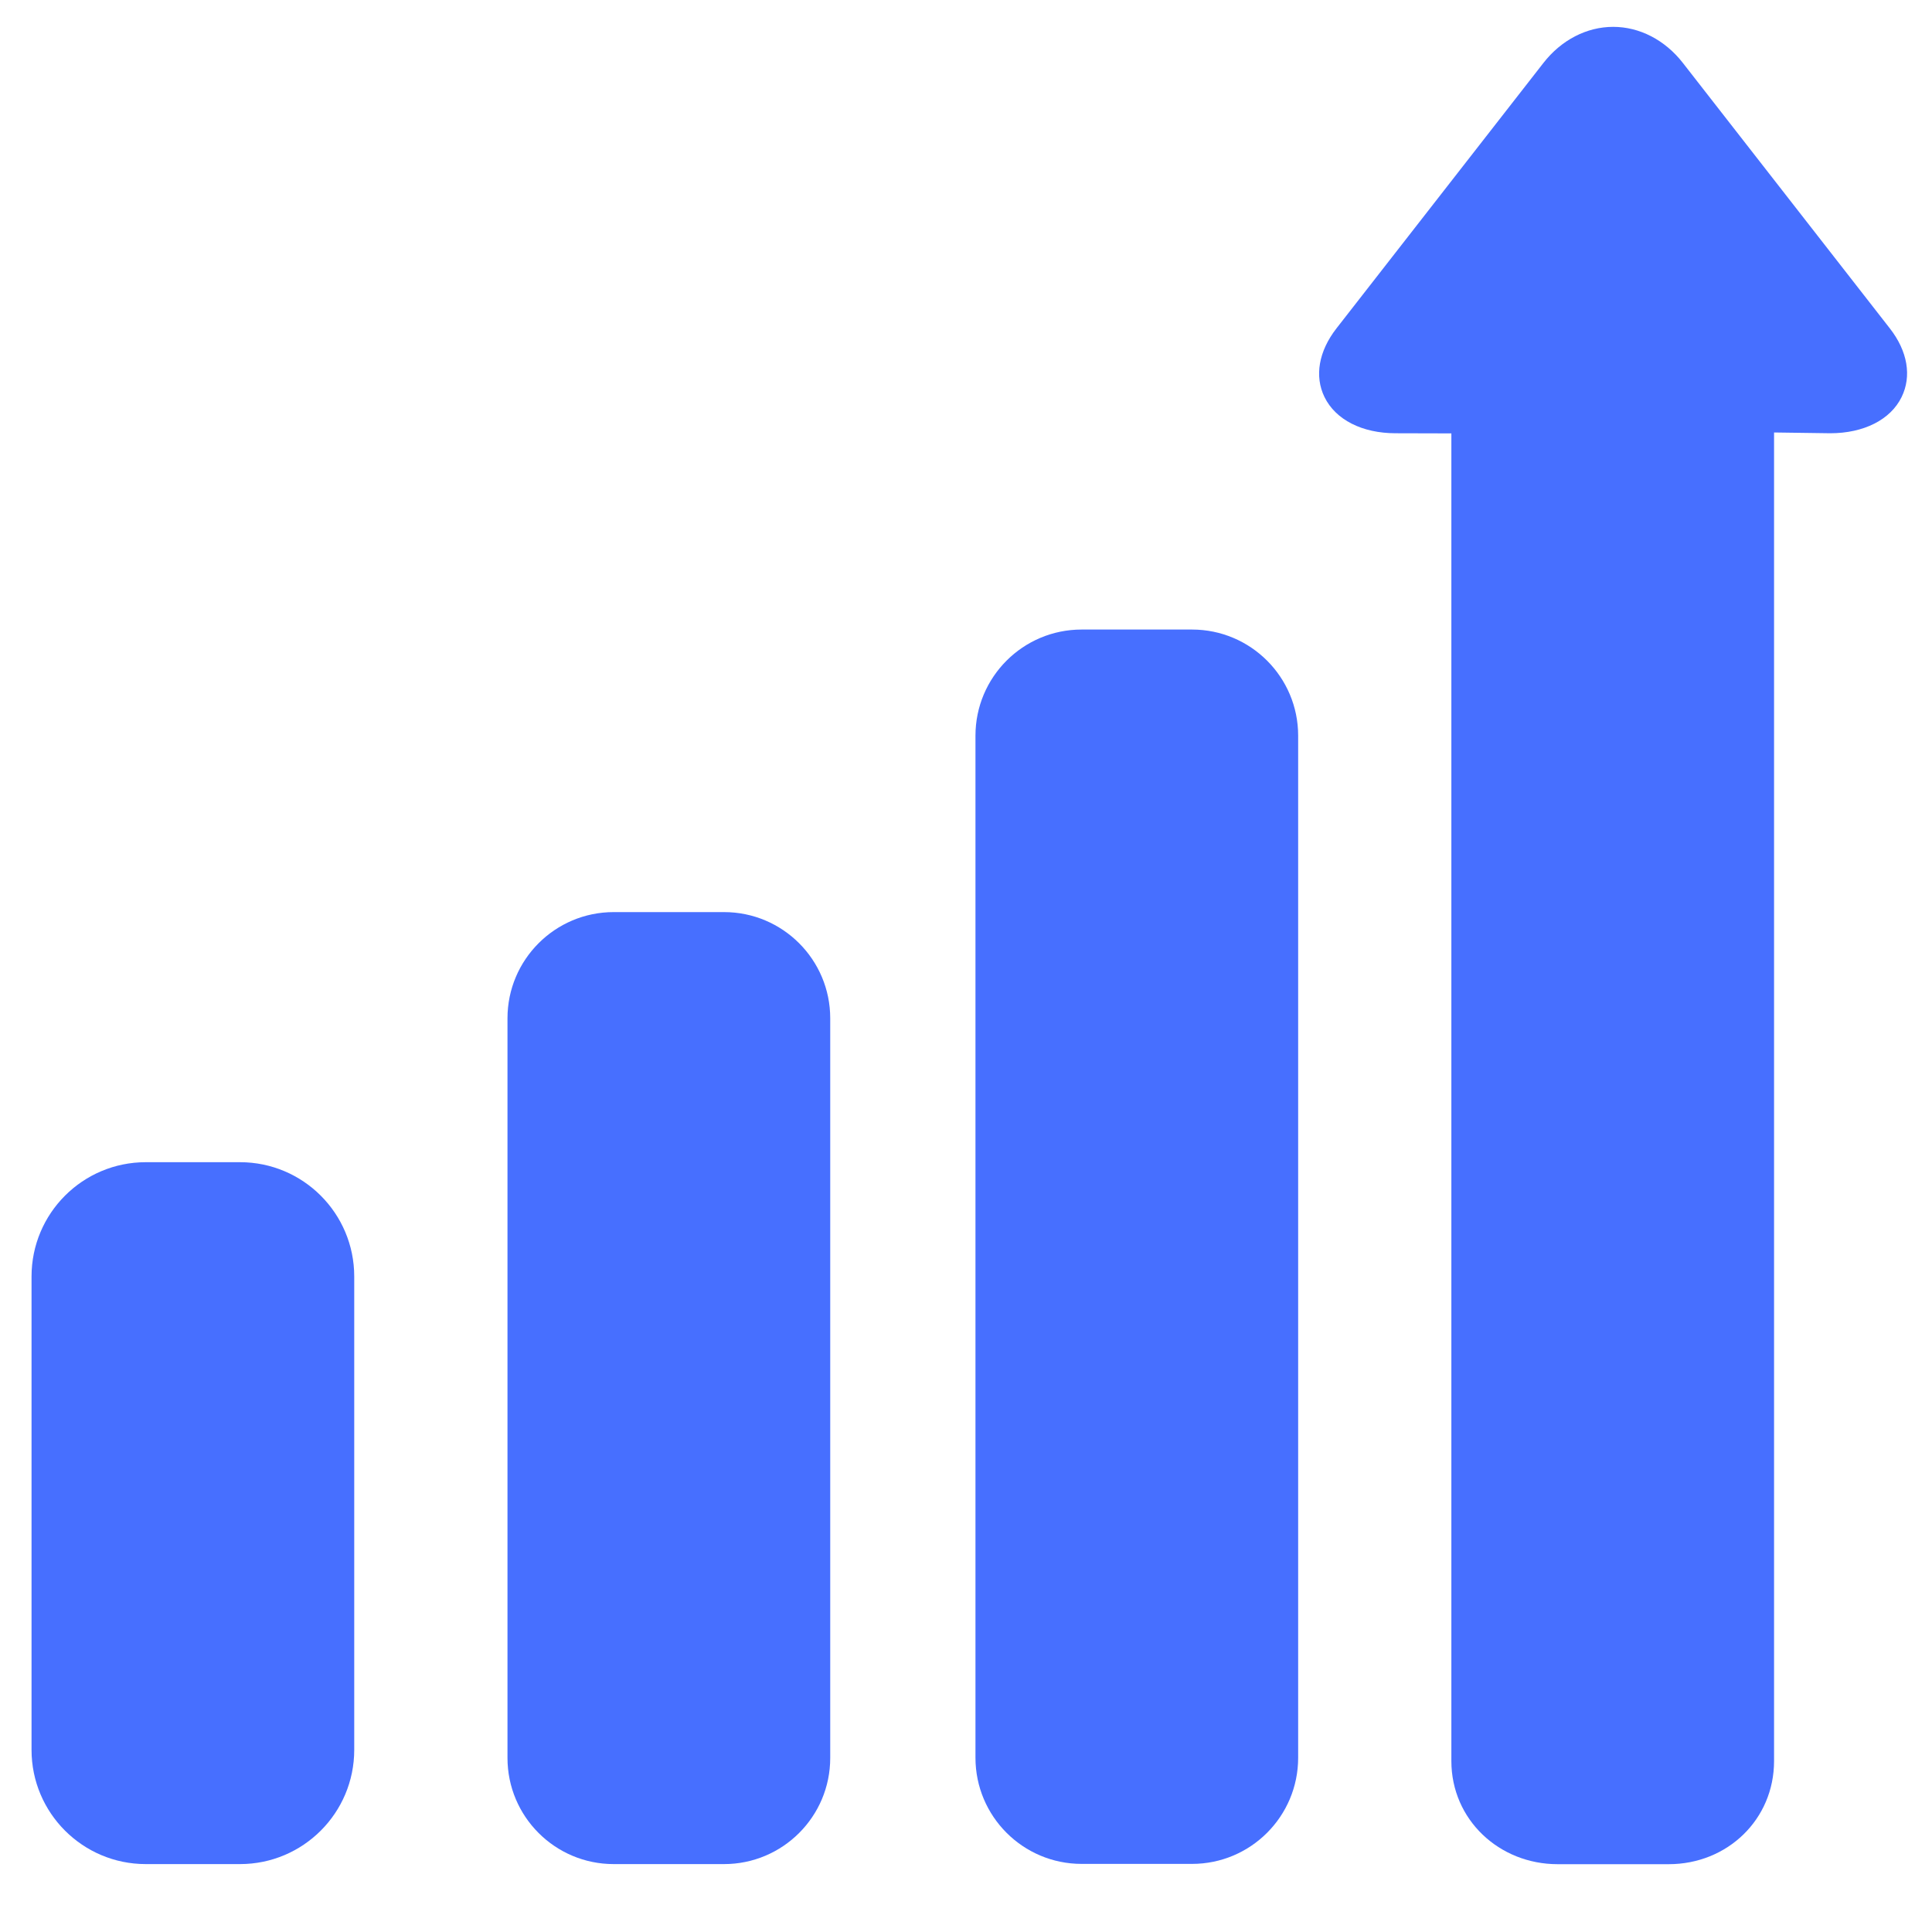 <?xml version="1.0" encoding="UTF-8"?> <svg xmlns="http://www.w3.org/2000/svg" width="40" height="40" viewBox="0 0 40 40" fill="none"><g clip-path="url(#clip0_898_33)"><g clip-path="url(#clip1_898_33)"><path d="M17.189 21.083C17.189 19.869 16.204 18.884 14.99 18.884H12.706C11.492 18.884 10.507 19.869 10.507 21.083V36.396C10.507 37.61 11.492 38.594 12.706 38.594H14.99C16.204 38.594 17.189 37.61 17.189 36.396V21.083Z" fill="#476FFF"></path><path d="M7.334 26.428C7.334 25.121 6.275 24.062 4.969 24.062H3.018C1.712 24.062 0.653 25.121 0.653 26.428V36.229C0.653 37.535 1.712 38.594 3.018 38.594H4.969C6.275 38.594 7.334 37.535 7.334 36.229V26.428Z" fill="#476FFF"></path><path d="M26.877 15.232C26.877 14.018 25.893 13.034 24.679 13.034H22.394C21.18 13.034 20.196 14.018 20.196 15.232V36.392C20.196 37.606 21.18 38.59 22.394 38.59H24.679C25.893 38.59 26.877 37.606 26.877 36.392V15.232Z" fill="#476FFF"></path><path d="M39.128 6.8L34.842 1.303C34.472 0.828 33.946 0.556 33.399 0.556C32.851 0.556 32.325 0.828 31.955 1.303L27.669 6.8C27.302 7.272 27.212 7.789 27.422 8.22C27.651 8.69 28.202 8.97 28.894 8.97L30.049 8.973V36.46C30.049 37.672 31.037 38.596 32.249 38.596H34.549C35.761 38.596 36.73 37.672 36.73 36.46V8.954L37.893 8.97C38.586 8.97 39.142 8.69 39.371 8.22C39.582 7.789 39.496 7.272 39.128 6.8Z" fill="#476FFF"></path></g></g><defs><clipPath id="clip0_898_33"><rect width="40" height="40" fill="white"></rect></clipPath><clipPath id="clip1_898_33"><rect width="40" height="38.889" fill="white" transform="translate(0 0.556)"></rect></clipPath></defs></svg> 